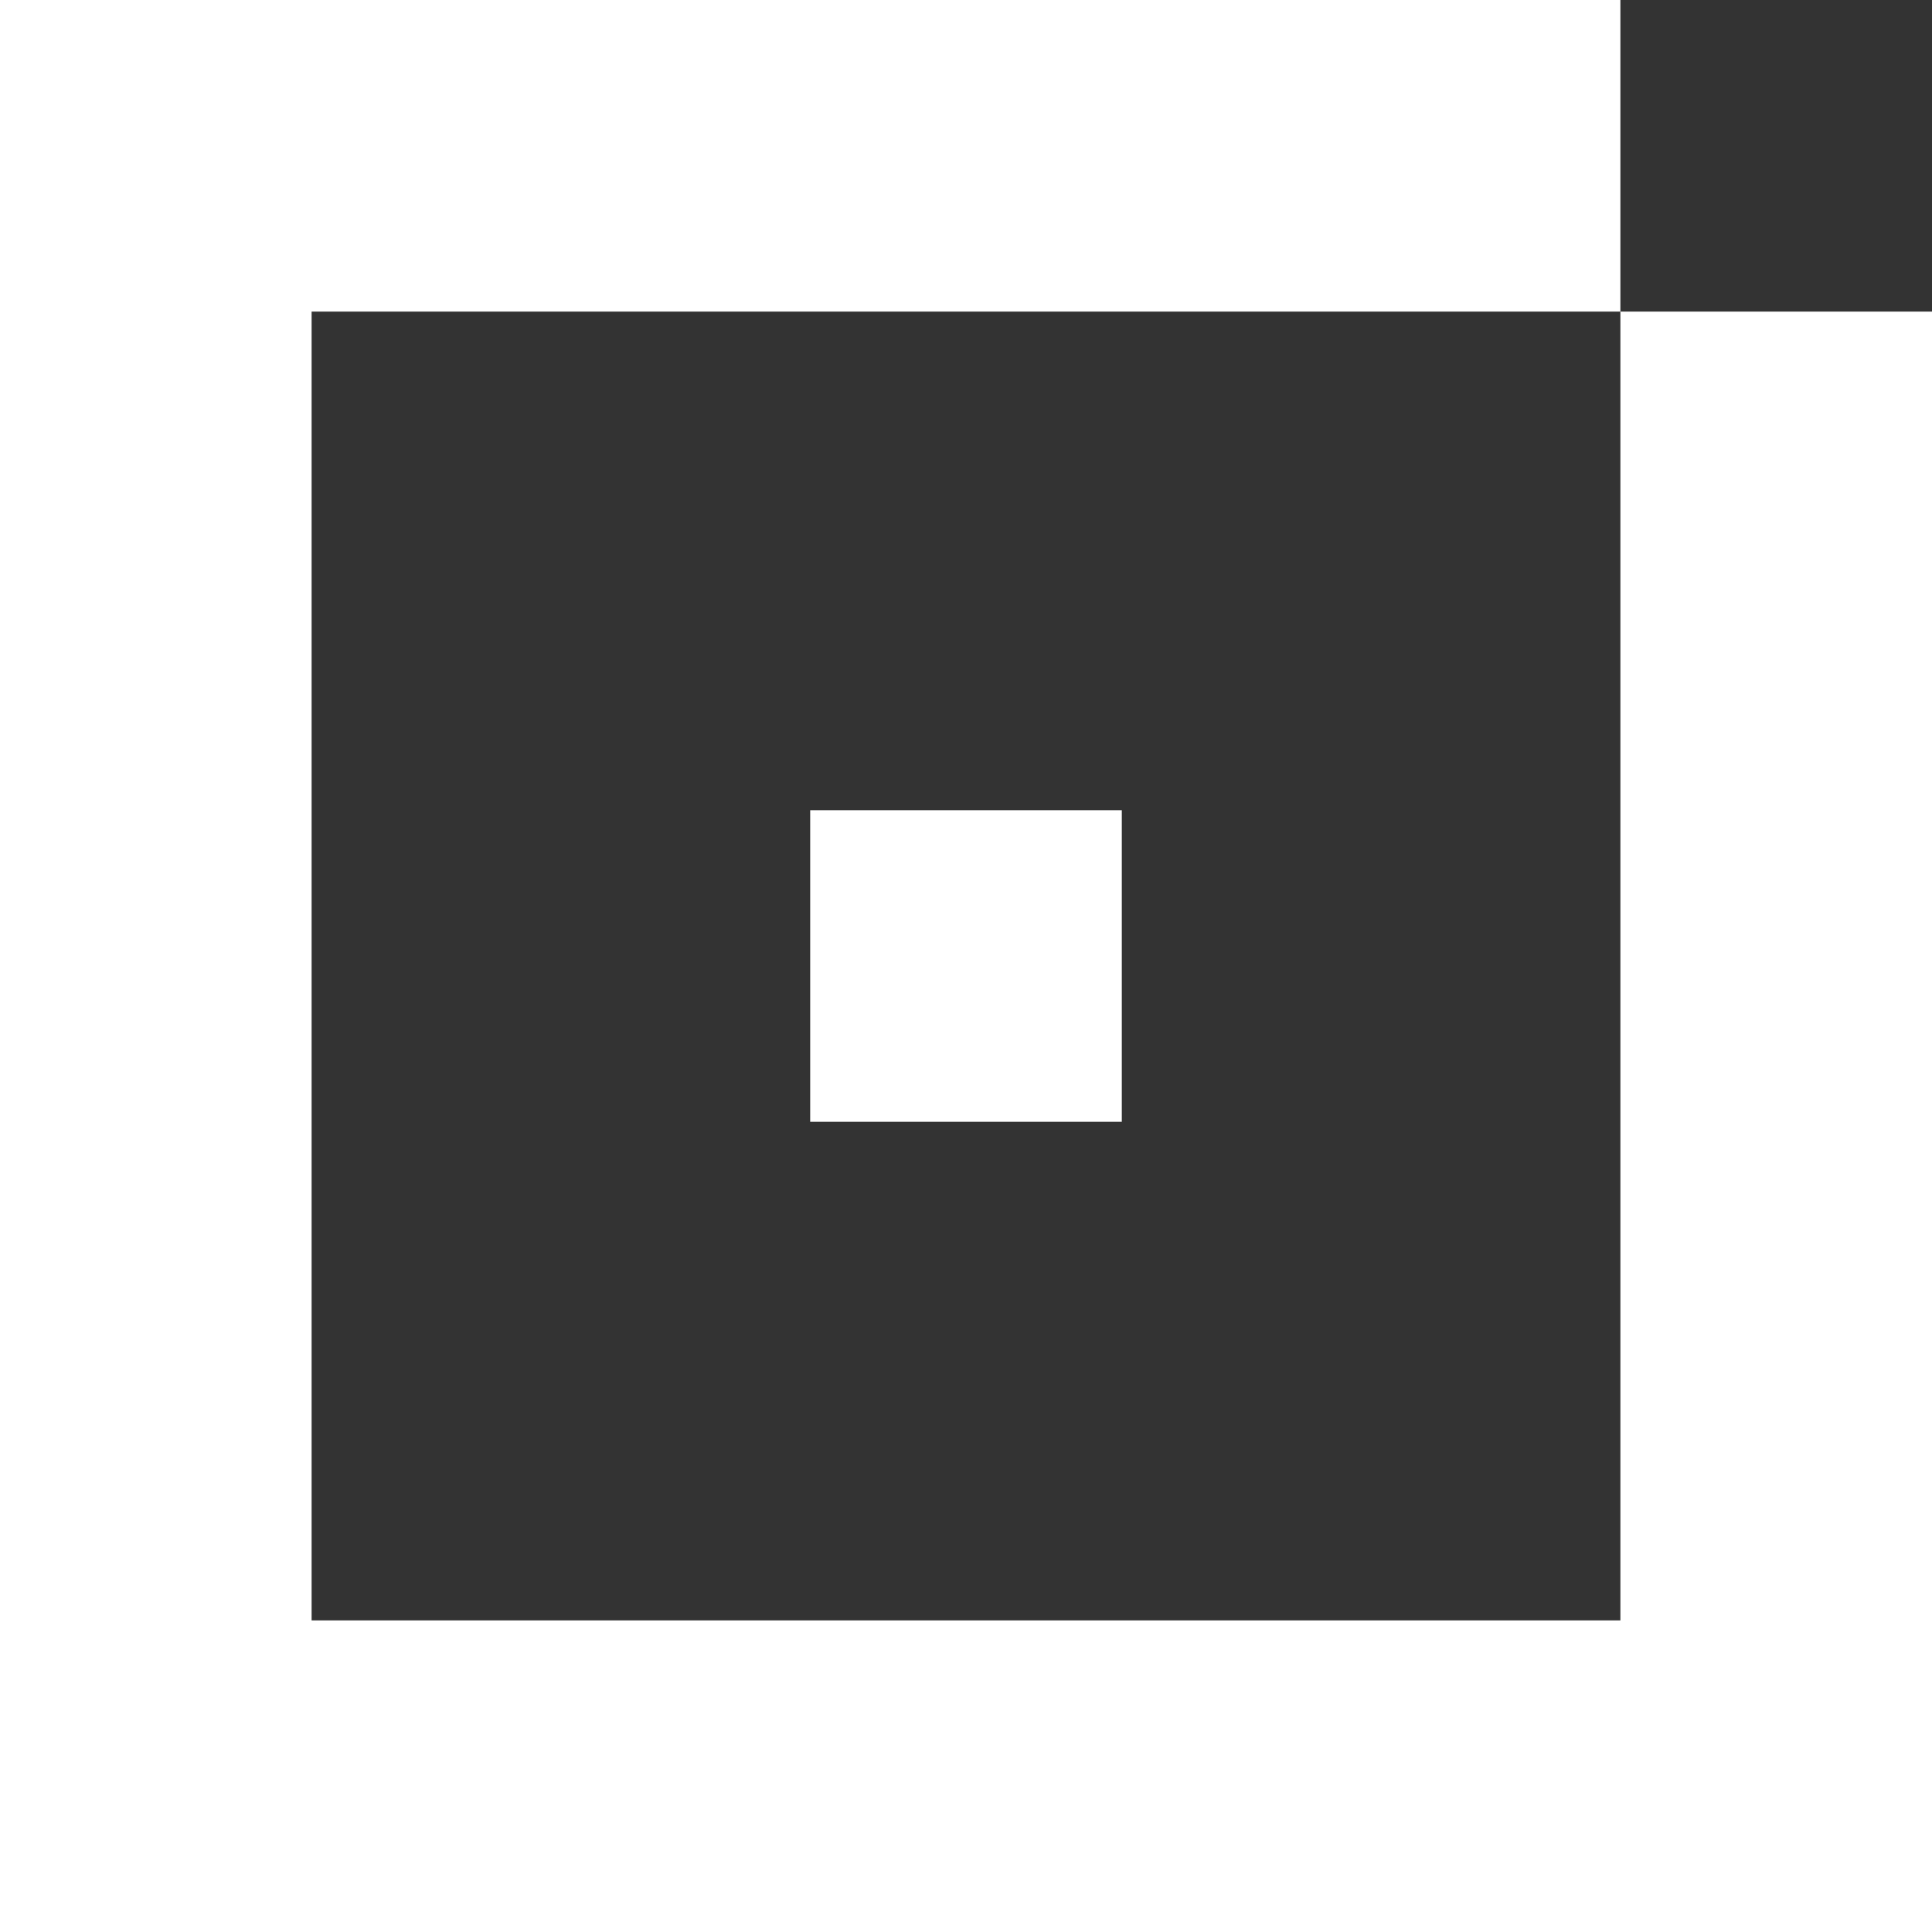 <?xml version="1.0" encoding="UTF-8"?>
<svg width="1000px" height="1000px" viewBox="0 0 1000 1000" version="1.1" xmlns="http://www.w3.org/2000/svg" xmlns:xlink="http://www.w3.org/1999/xlink">
    <rect x="0" y="0" width="1000" height="1000" fill="#333333" stroke="none"/>
    <!-- Generator: Sketch 47.1 (45422) - http://www.bohemiancoding.com/sketch -->
    <title>logo-icon_white</title>
    <desc>Created with Sketch.</desc>
    <defs></defs>
    <g id="Preparation" stroke="none" stroke-width="1" fill="none" fill-rule="evenodd">
        <g id="Logo" fill="#FFFFFF">
            <path d="M0,0 L838.71,0 L838.71,161.29 L161.29,161.29 L161.29,838.71 L838.71,838.71 L838.71,161.29 L1000,161.29 L1000,1000 L0,1000 L0,0 Z M419.355,580.645 L419.355,419.355 L580.645,419.355 L580.645,580.645 L419.355,580.645 Z" id="logo-icon_white"></path>
        </g>
    </g>
</svg>